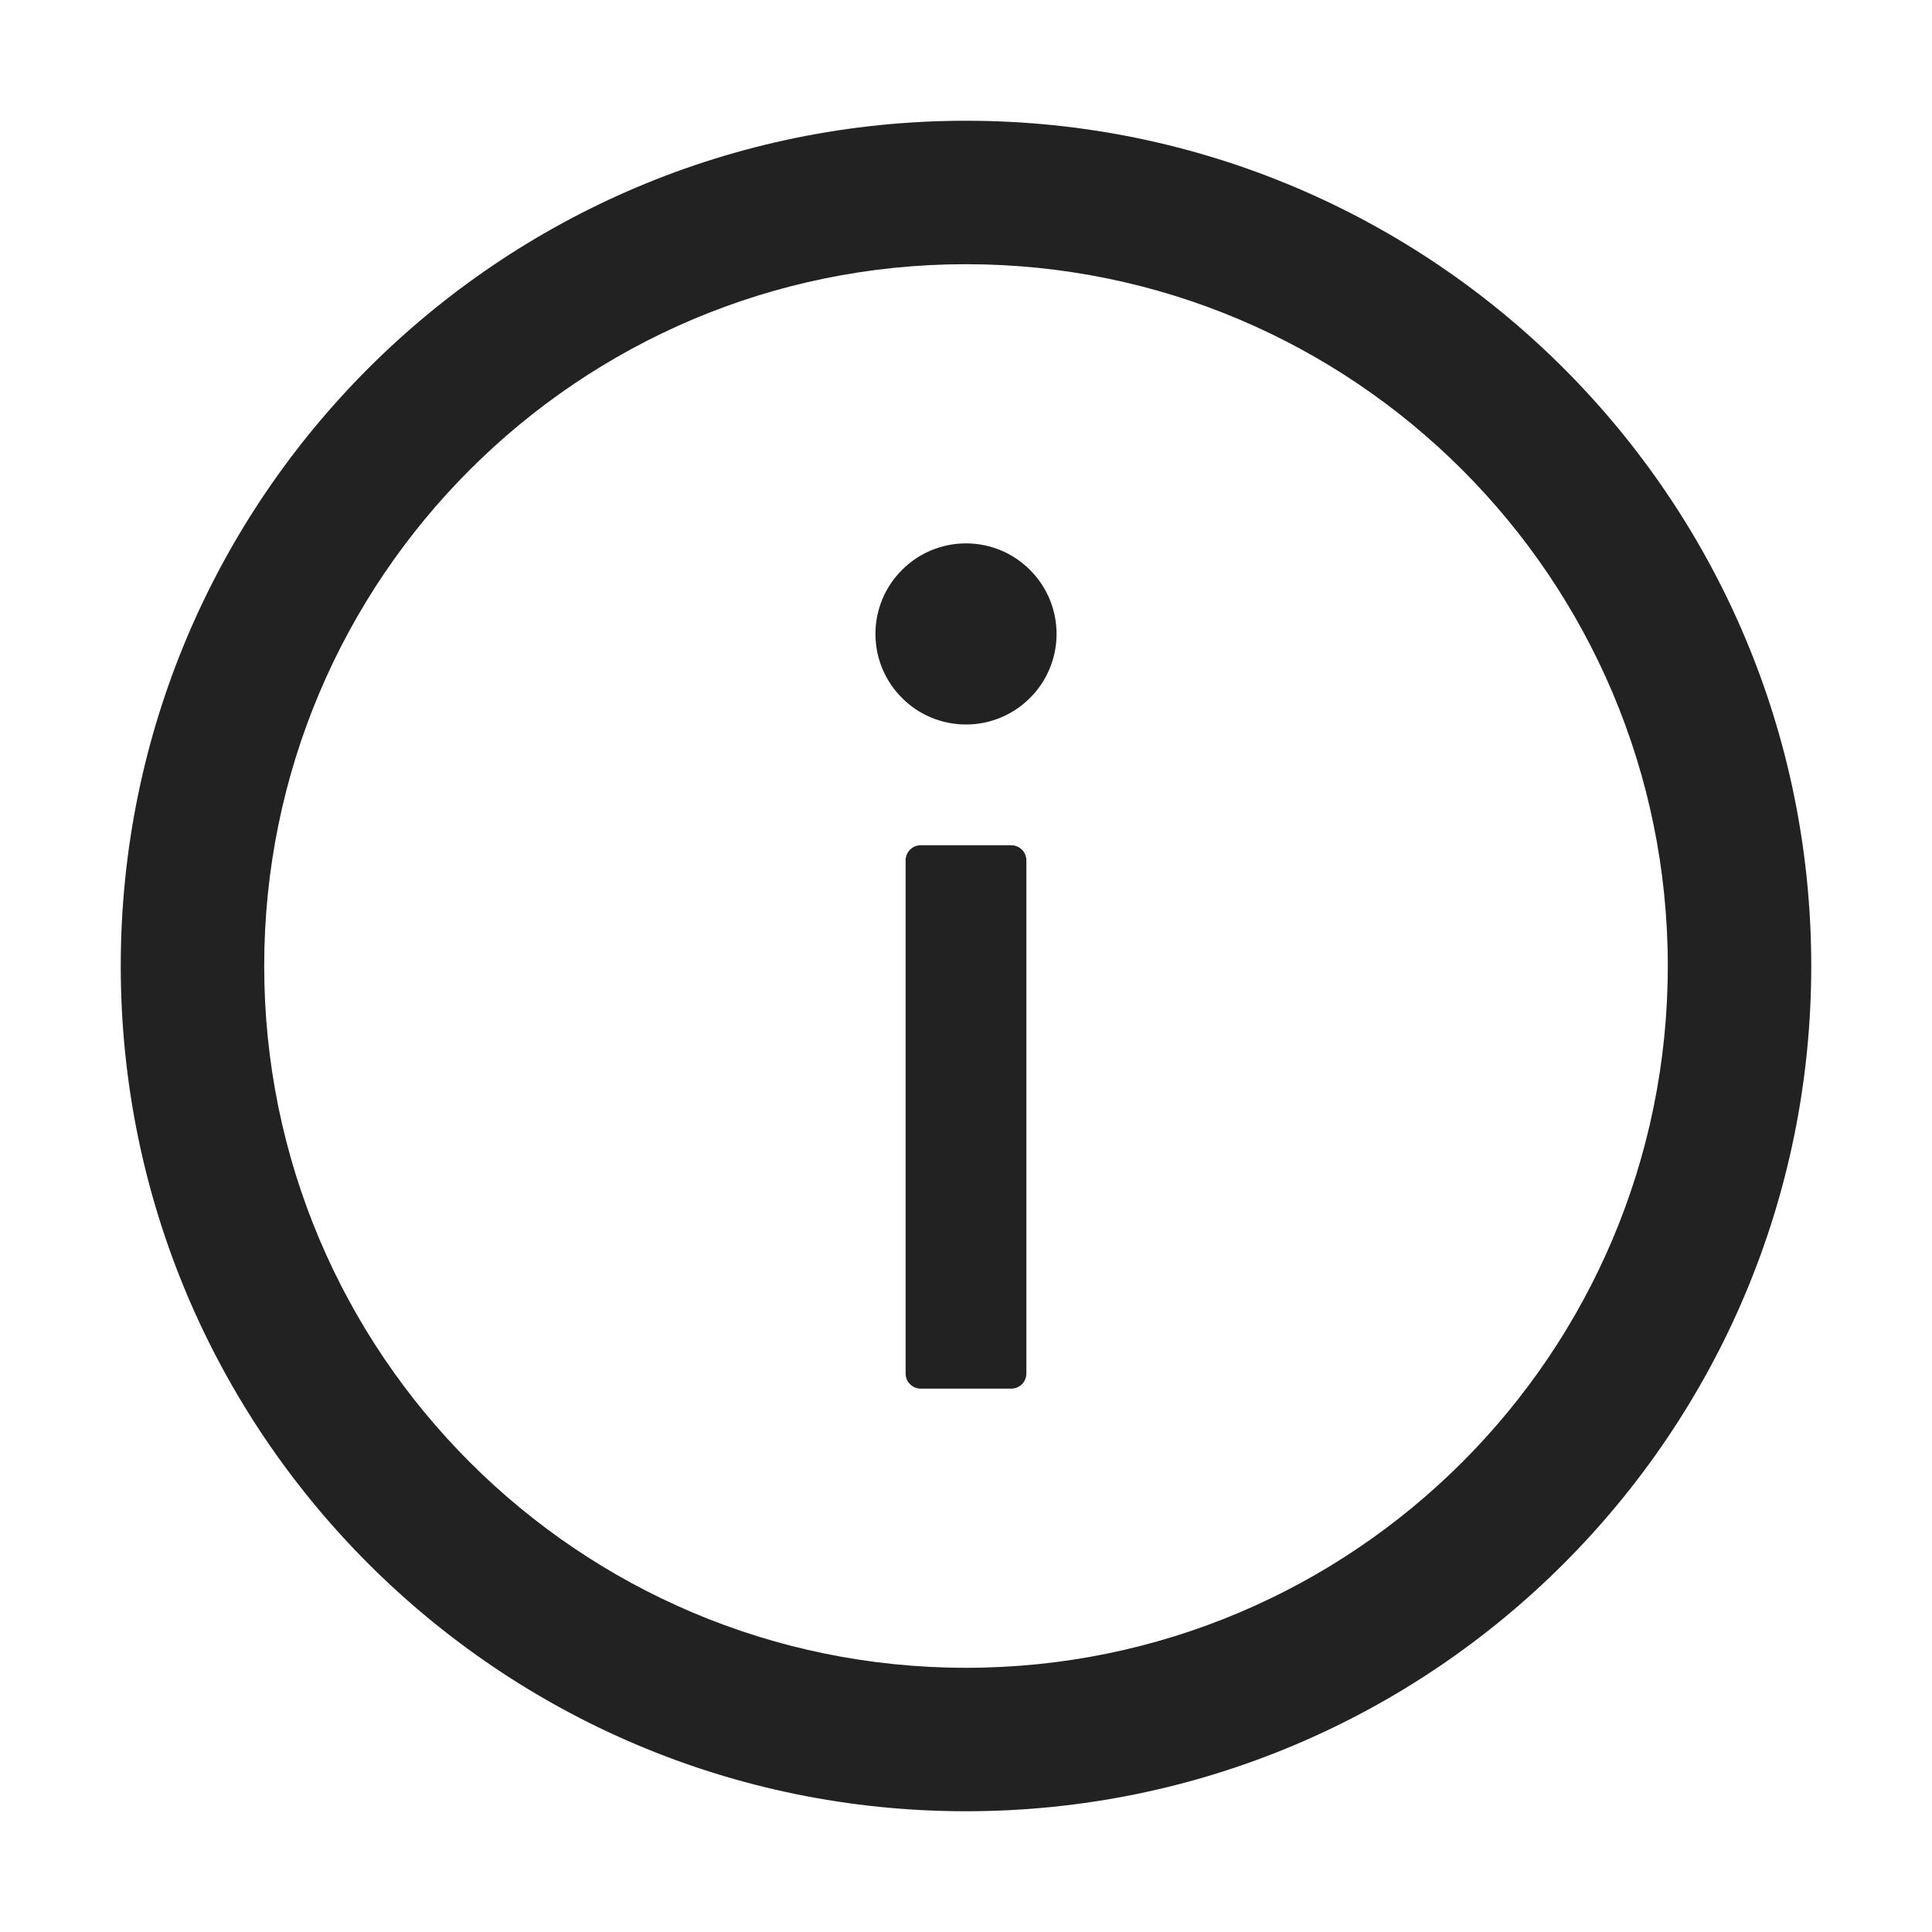 <svg width="16" height="16" viewBox="0 0 16 16" fill="none" xmlns="http://www.w3.org/2000/svg">
    <path d="M8 1C4.134 1 1 4.134 1 8C1 11.866 4.134 15 8 15C11.866 15 15 11.866 15 8C15 4.134 11.866 1 8 1ZM8 13.812C4.791 13.812 2.188 11.209 2.188 8C2.188 4.791 4.791 2.188 8 2.188C11.209 2.188 13.812 4.791 13.812 8C13.812 11.209 11.209 13.812 8 13.812Z" fill="#222222"/>
    <path d="M7.25 5.25C7.25 5.449 7.329 5.64 7.47 5.78C7.61 5.921 7.801 6 8 6C8.199 6 8.39 5.921 8.53 5.78C8.671 5.64 8.75 5.449 8.75 5.25C8.75 5.051 8.671 4.86 8.53 4.72C8.39 4.579 8.199 4.5 8 4.5C7.801 4.5 7.61 4.579 7.47 4.72C7.329 4.86 7.25 5.051 7.25 5.25ZM8.375 7H7.625C7.556 7 7.5 7.056 7.5 7.125V11.375C7.5 11.444 7.556 11.5 7.625 11.5H8.375C8.444 11.5 8.5 11.444 8.5 11.375V7.125C8.5 7.056 8.444 7 8.375 7Z" fill="#222222"/>
</svg>